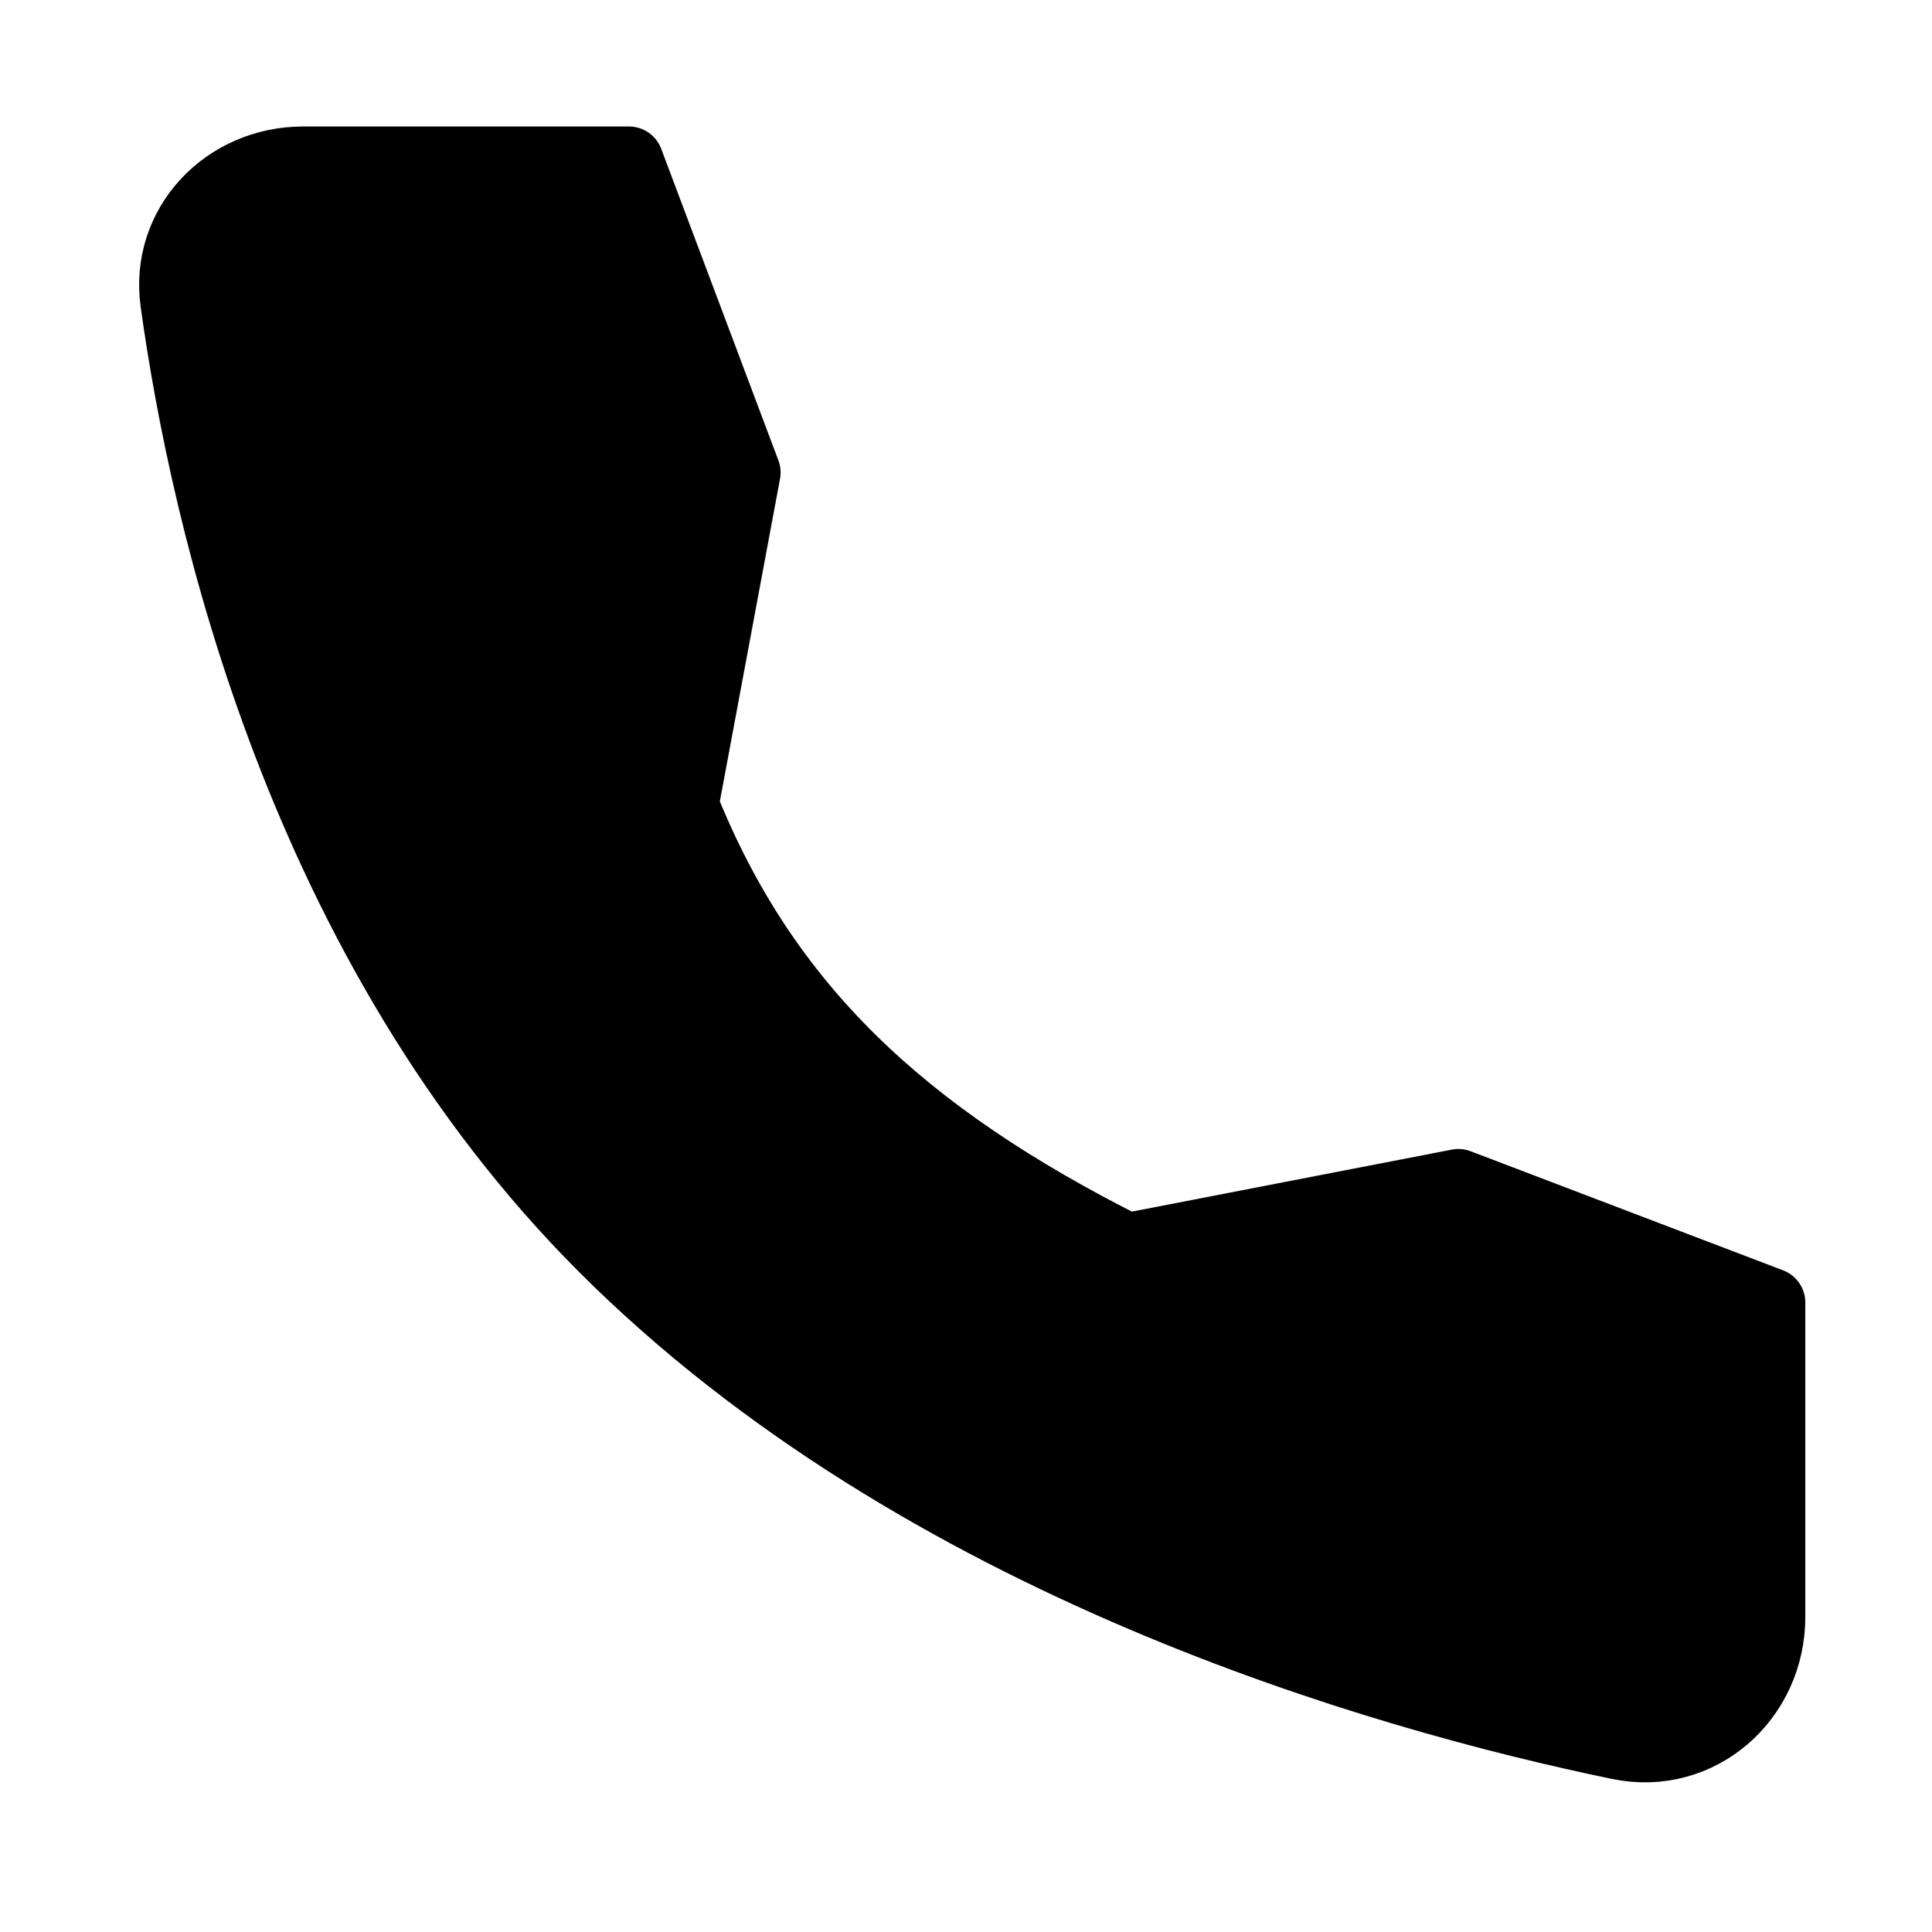 <svg width="28" height="28" viewBox="0 0 28 28" fill="none" xmlns="http://www.w3.org/2000/svg">
<path d="M21.136 17.152L16.331 18.083C13.086 16.454 11.081 14.583 9.914 11.667L10.813 6.848L9.115 2.333L4.395 2.333C3.268 2.333 2.379 3.264 2.534 4.38C2.973 7.542 4.368 13.704 8.748 18.083C13.345 22.68 20.037 24.583 23.463 25.292C24.631 25.534 25.664 24.624 25.664 23.432L25.664 18.878L21.136 17.152Z" fill="black" stroke="black" stroke-linecap="round" stroke-linejoin="round"/>
</svg>
